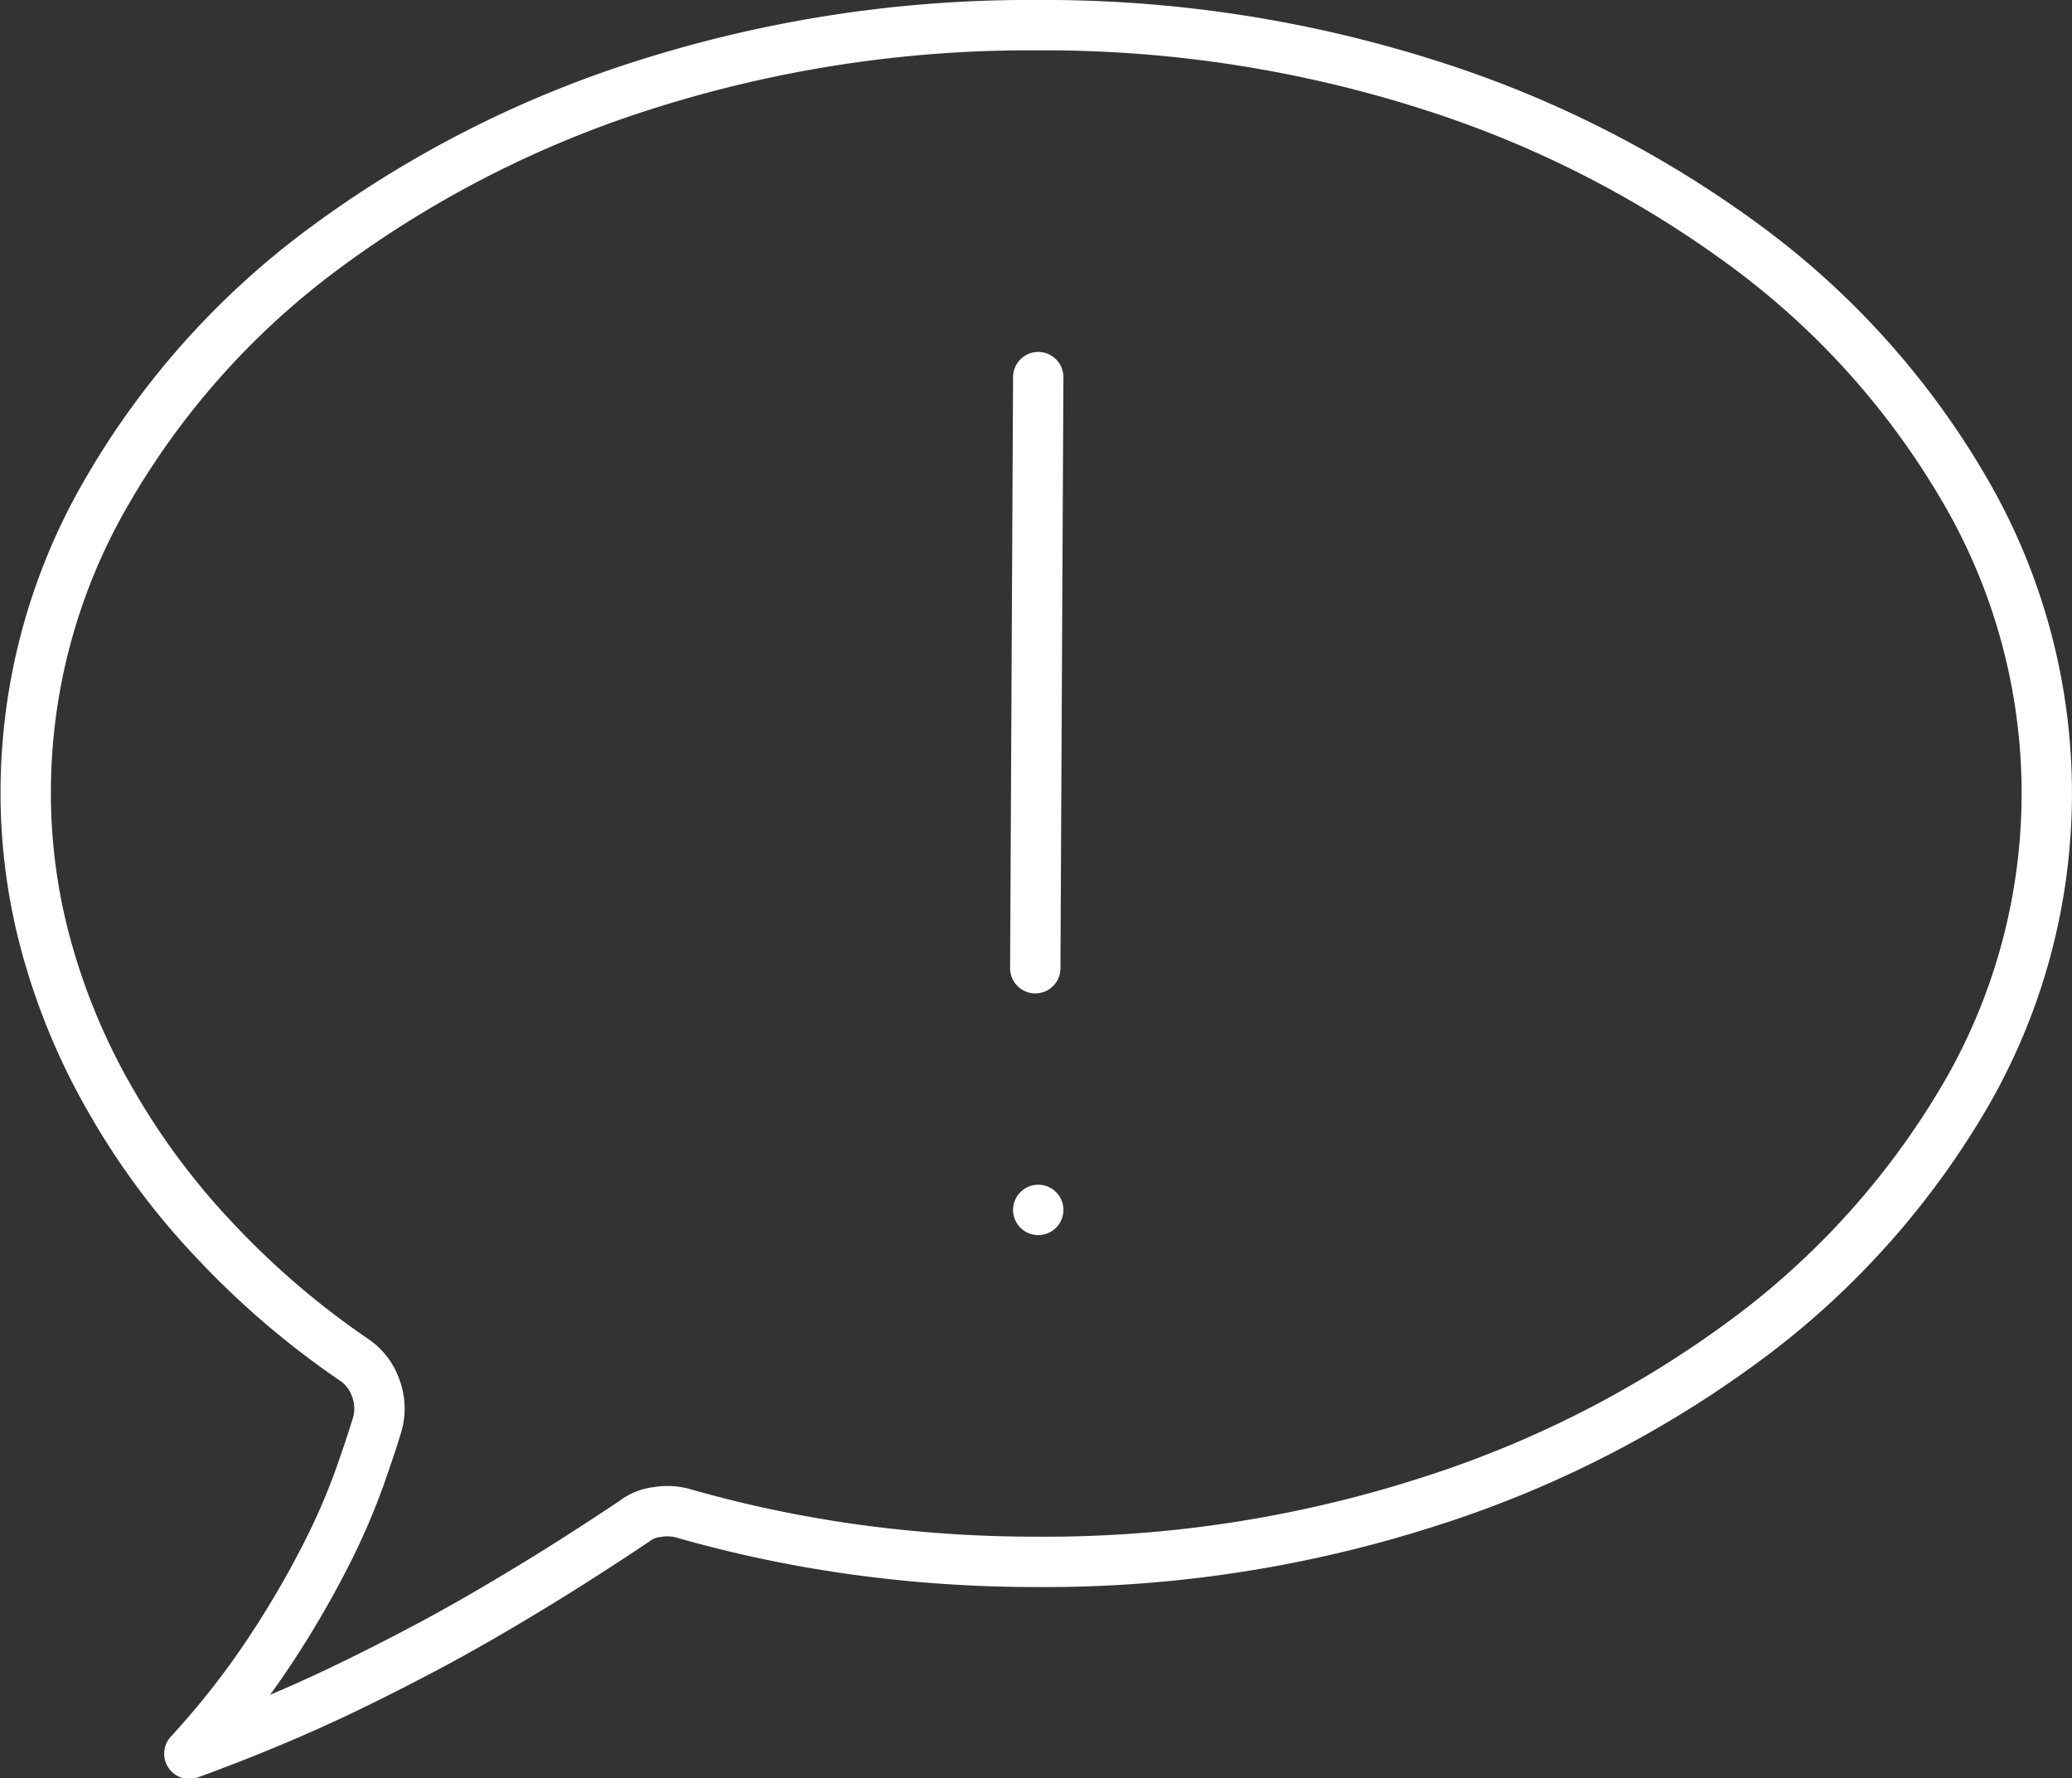 <svg xmlns="http://www.w3.org/2000/svg" width="41.157" height="35.32" viewBox="0 0 41.157 35.32">
  <rect x="0" y="0" width="41.157" height="35.32" fill="#333333" stroke="none"/>
  <defs>
    <style>
      .cls-1 {
        fill: none;
        stroke: #fff;
        stroke-linecap: round;
        stroke-linejoin: round;
        stroke-width: 1px;
        fill-rule: evenodd;
      }
    </style>
  </defs>
  <path id="recommend.svg" class="cls-1" d="M827.5,1757.34a25.165,25.165,0,0,1,7.806,1.19,21.533,21.533,0,0,1,6.377,3.27,15.986,15.986,0,0,1,4.3,4.86,11.943,11.943,0,0,1,0,11.87,16.188,16.188,0,0,1-4.3,4.85,21.551,21.551,0,0,1-6.377,3.28,24.875,24.875,0,0,1-7.806,1.2,26.317,26.317,0,0,1-3.575-.24,24.774,24.774,0,0,1-3.436-.72,1.137,1.137,0,0,0-.519-0.03,0.9,0.9,0,0,0-.473.19c-0.615.41-1.276,0.84-1.983,1.27s-1.441.86-2.2,1.26-1.534.79-2.318,1.14-1.561.66-2.329,0.94a16.281,16.281,0,0,0,1.6-2.04,19.474,19.474,0,0,0,1.1-1.88,13.327,13.327,0,0,0,.68-1.56q0.243-.69.358-1.08a1.154,1.154,0,0,0-.035-0.7,1.119,1.119,0,0,0-.426-0.56,16.61,16.61,0,0,1-2.779-2.38,14.448,14.448,0,0,1-2.041-2.74,12.959,12.959,0,0,1-1.269-2.99,11.5,11.5,0,0,1-.438-3.15,11.861,11.861,0,0,1,1.58-5.93,15.906,15.906,0,0,1,4.312-4.86,21.683,21.683,0,0,1,6.388-3.27,25.167,25.167,0,0,1,7.807-1.19h0Zm0.029,6.99-0.059,11.74Zm0,16.54v0Z" transform="translate(-806.906 -1756.84)"/>
</svg>
